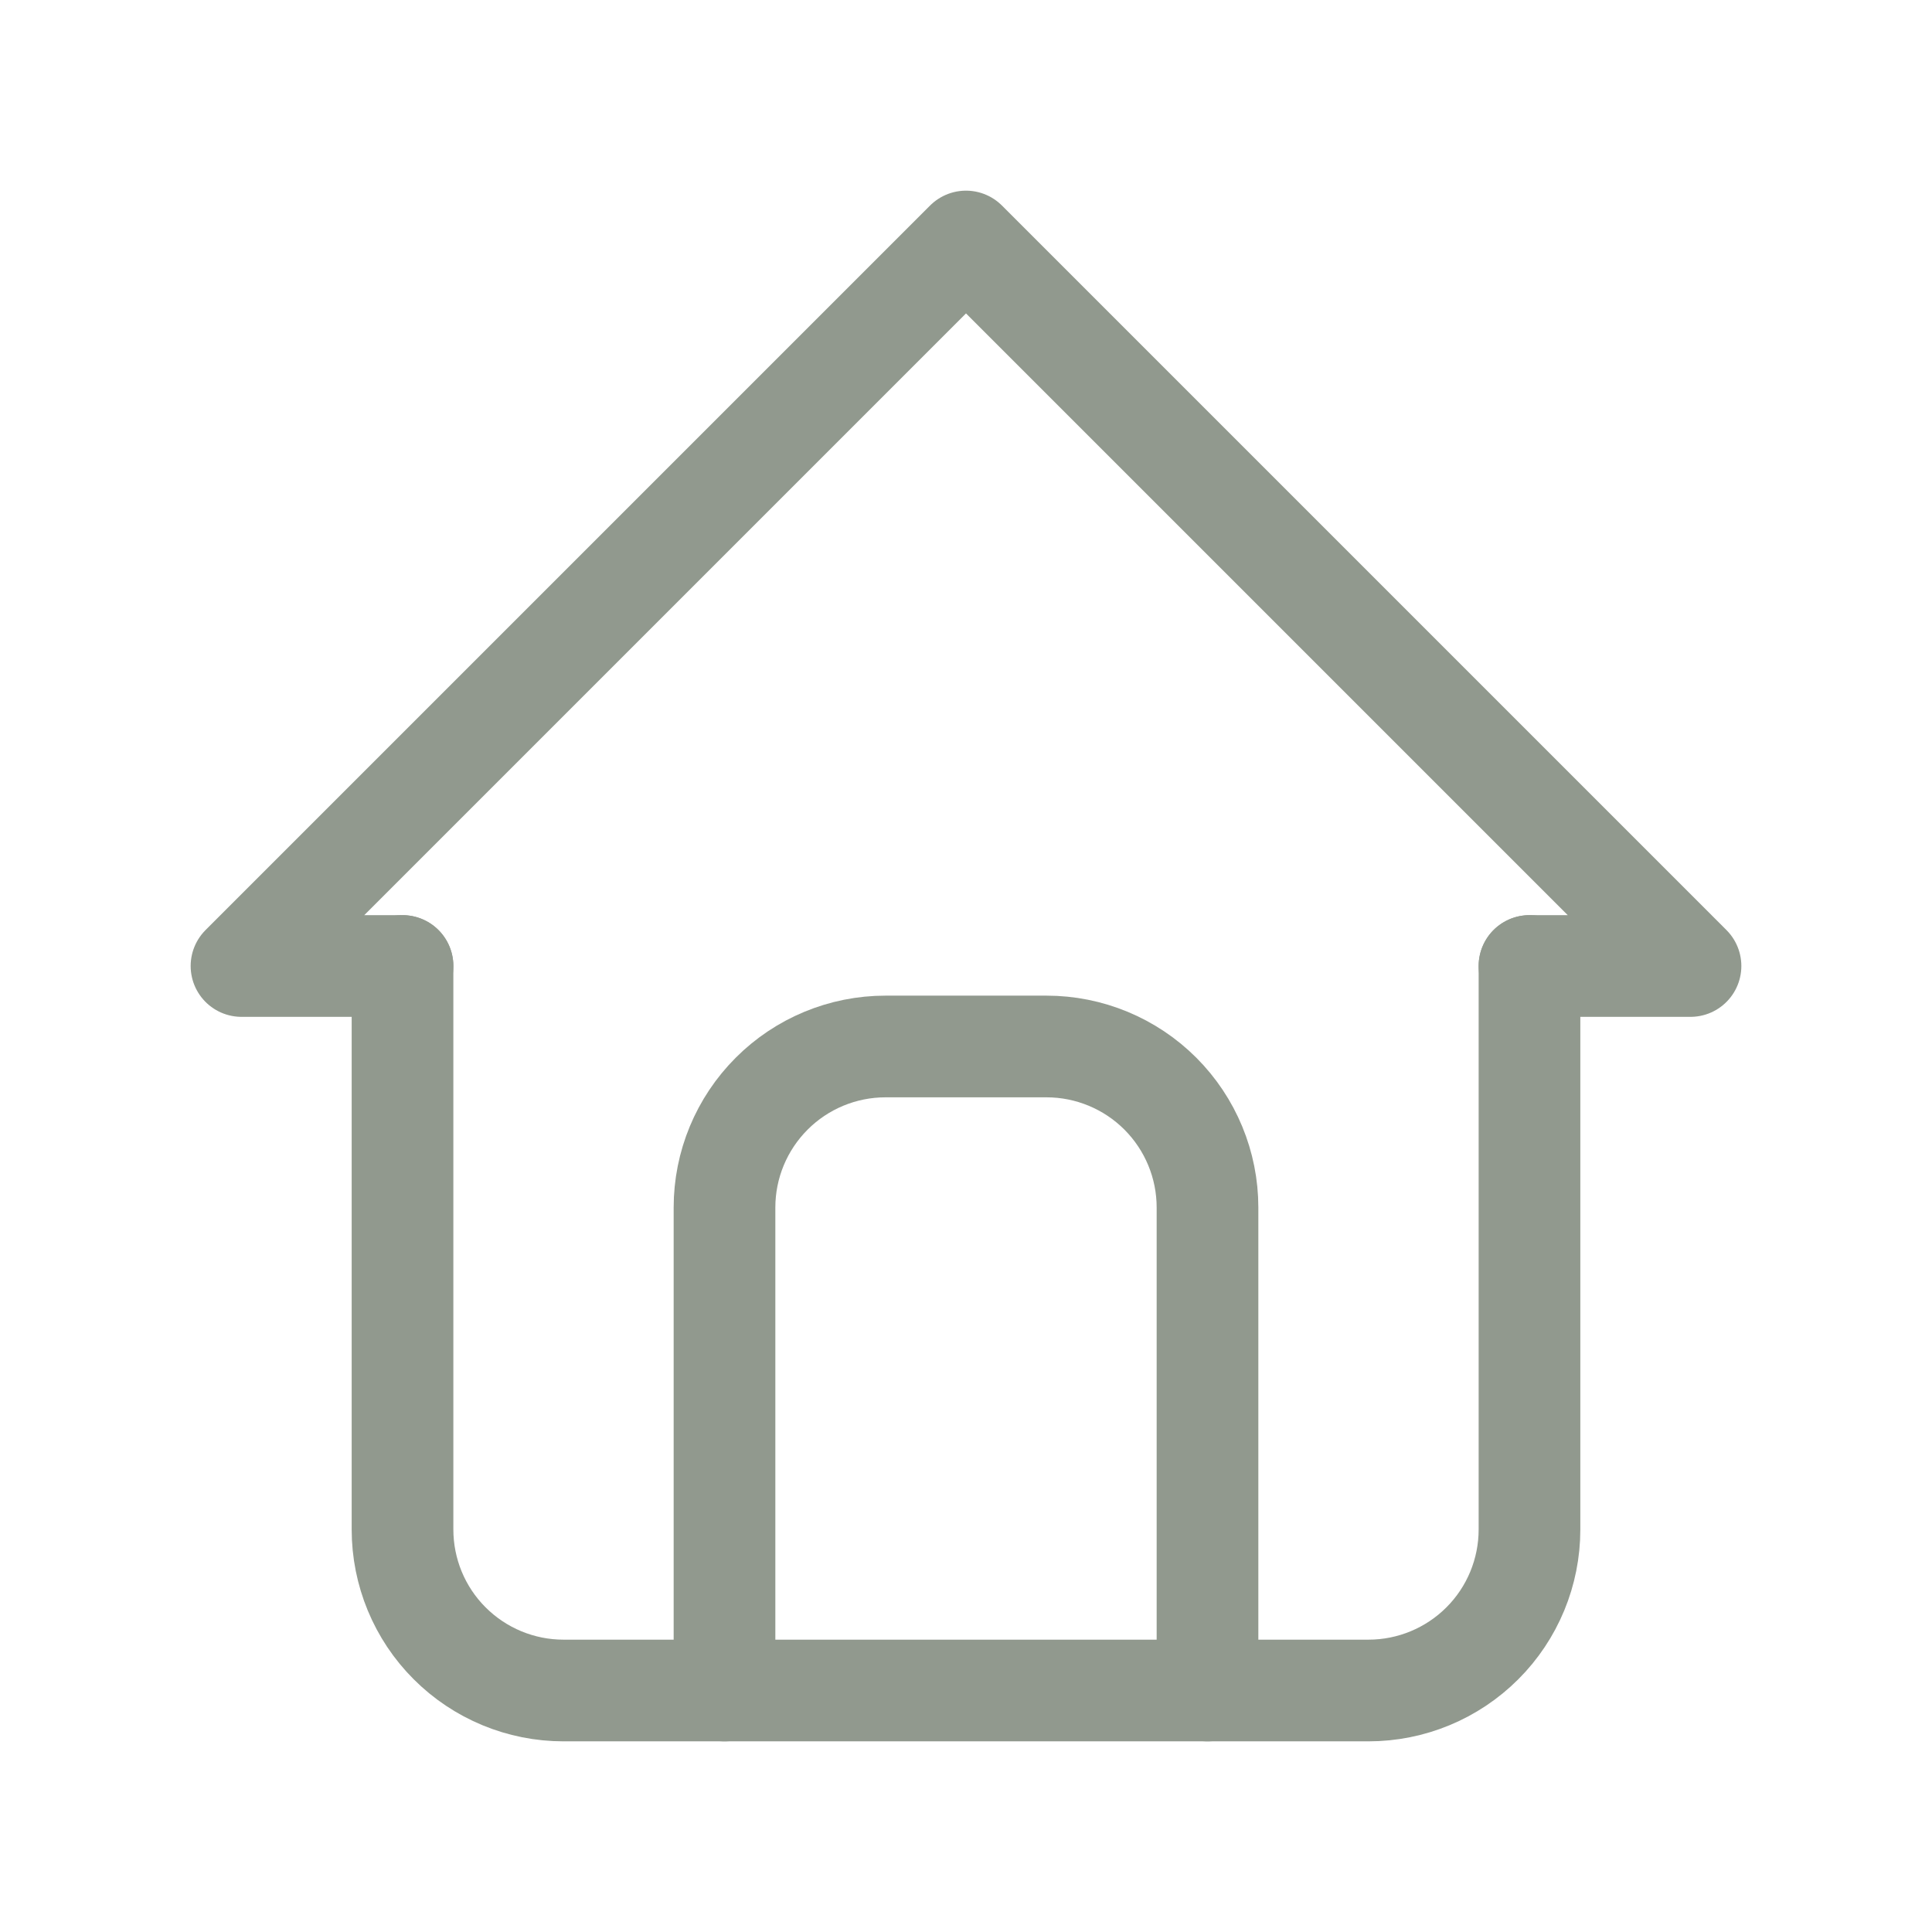 <svg width="38" height="38" viewBox="0 0 38 38" fill="none" xmlns="http://www.w3.org/2000/svg">
<g opacity="0.5" clip-path="url(#clip0_126_1094)">
<path d="M7.917 19H4.75L19 4.75L33.25 19H30.083" stroke="#23331D" stroke-width="2" stroke-linecap="round" stroke-linejoin="round"/>
<path d="M7.917 19V30.083C7.917 30.923 8.25 31.729 8.844 32.322C9.438 32.916 10.243 33.25 11.083 33.25H26.917C27.756 33.25 28.562 32.916 29.156 32.322C29.75 31.729 30.083 30.923 30.083 30.083V19" stroke="#23331D" stroke-width="2" stroke-linecap="round" stroke-linejoin="round"/>
<path d="M14.25 33.25V23.75C14.25 22.91 14.584 22.105 15.178 21.511C15.771 20.917 16.577 20.583 17.417 20.583H20.583C21.423 20.583 22.229 20.917 22.823 21.511C23.416 22.105 23.75 22.91 23.75 23.75V33.25" stroke="#23331D" stroke-width="2" stroke-linecap="round" stroke-linejoin="round"/>
</g>
<defs>
<clipPath id="clip0_126_1094">
<rect width="38" height="38" fill="white"/>
</clipPath>
</defs>
</svg>
